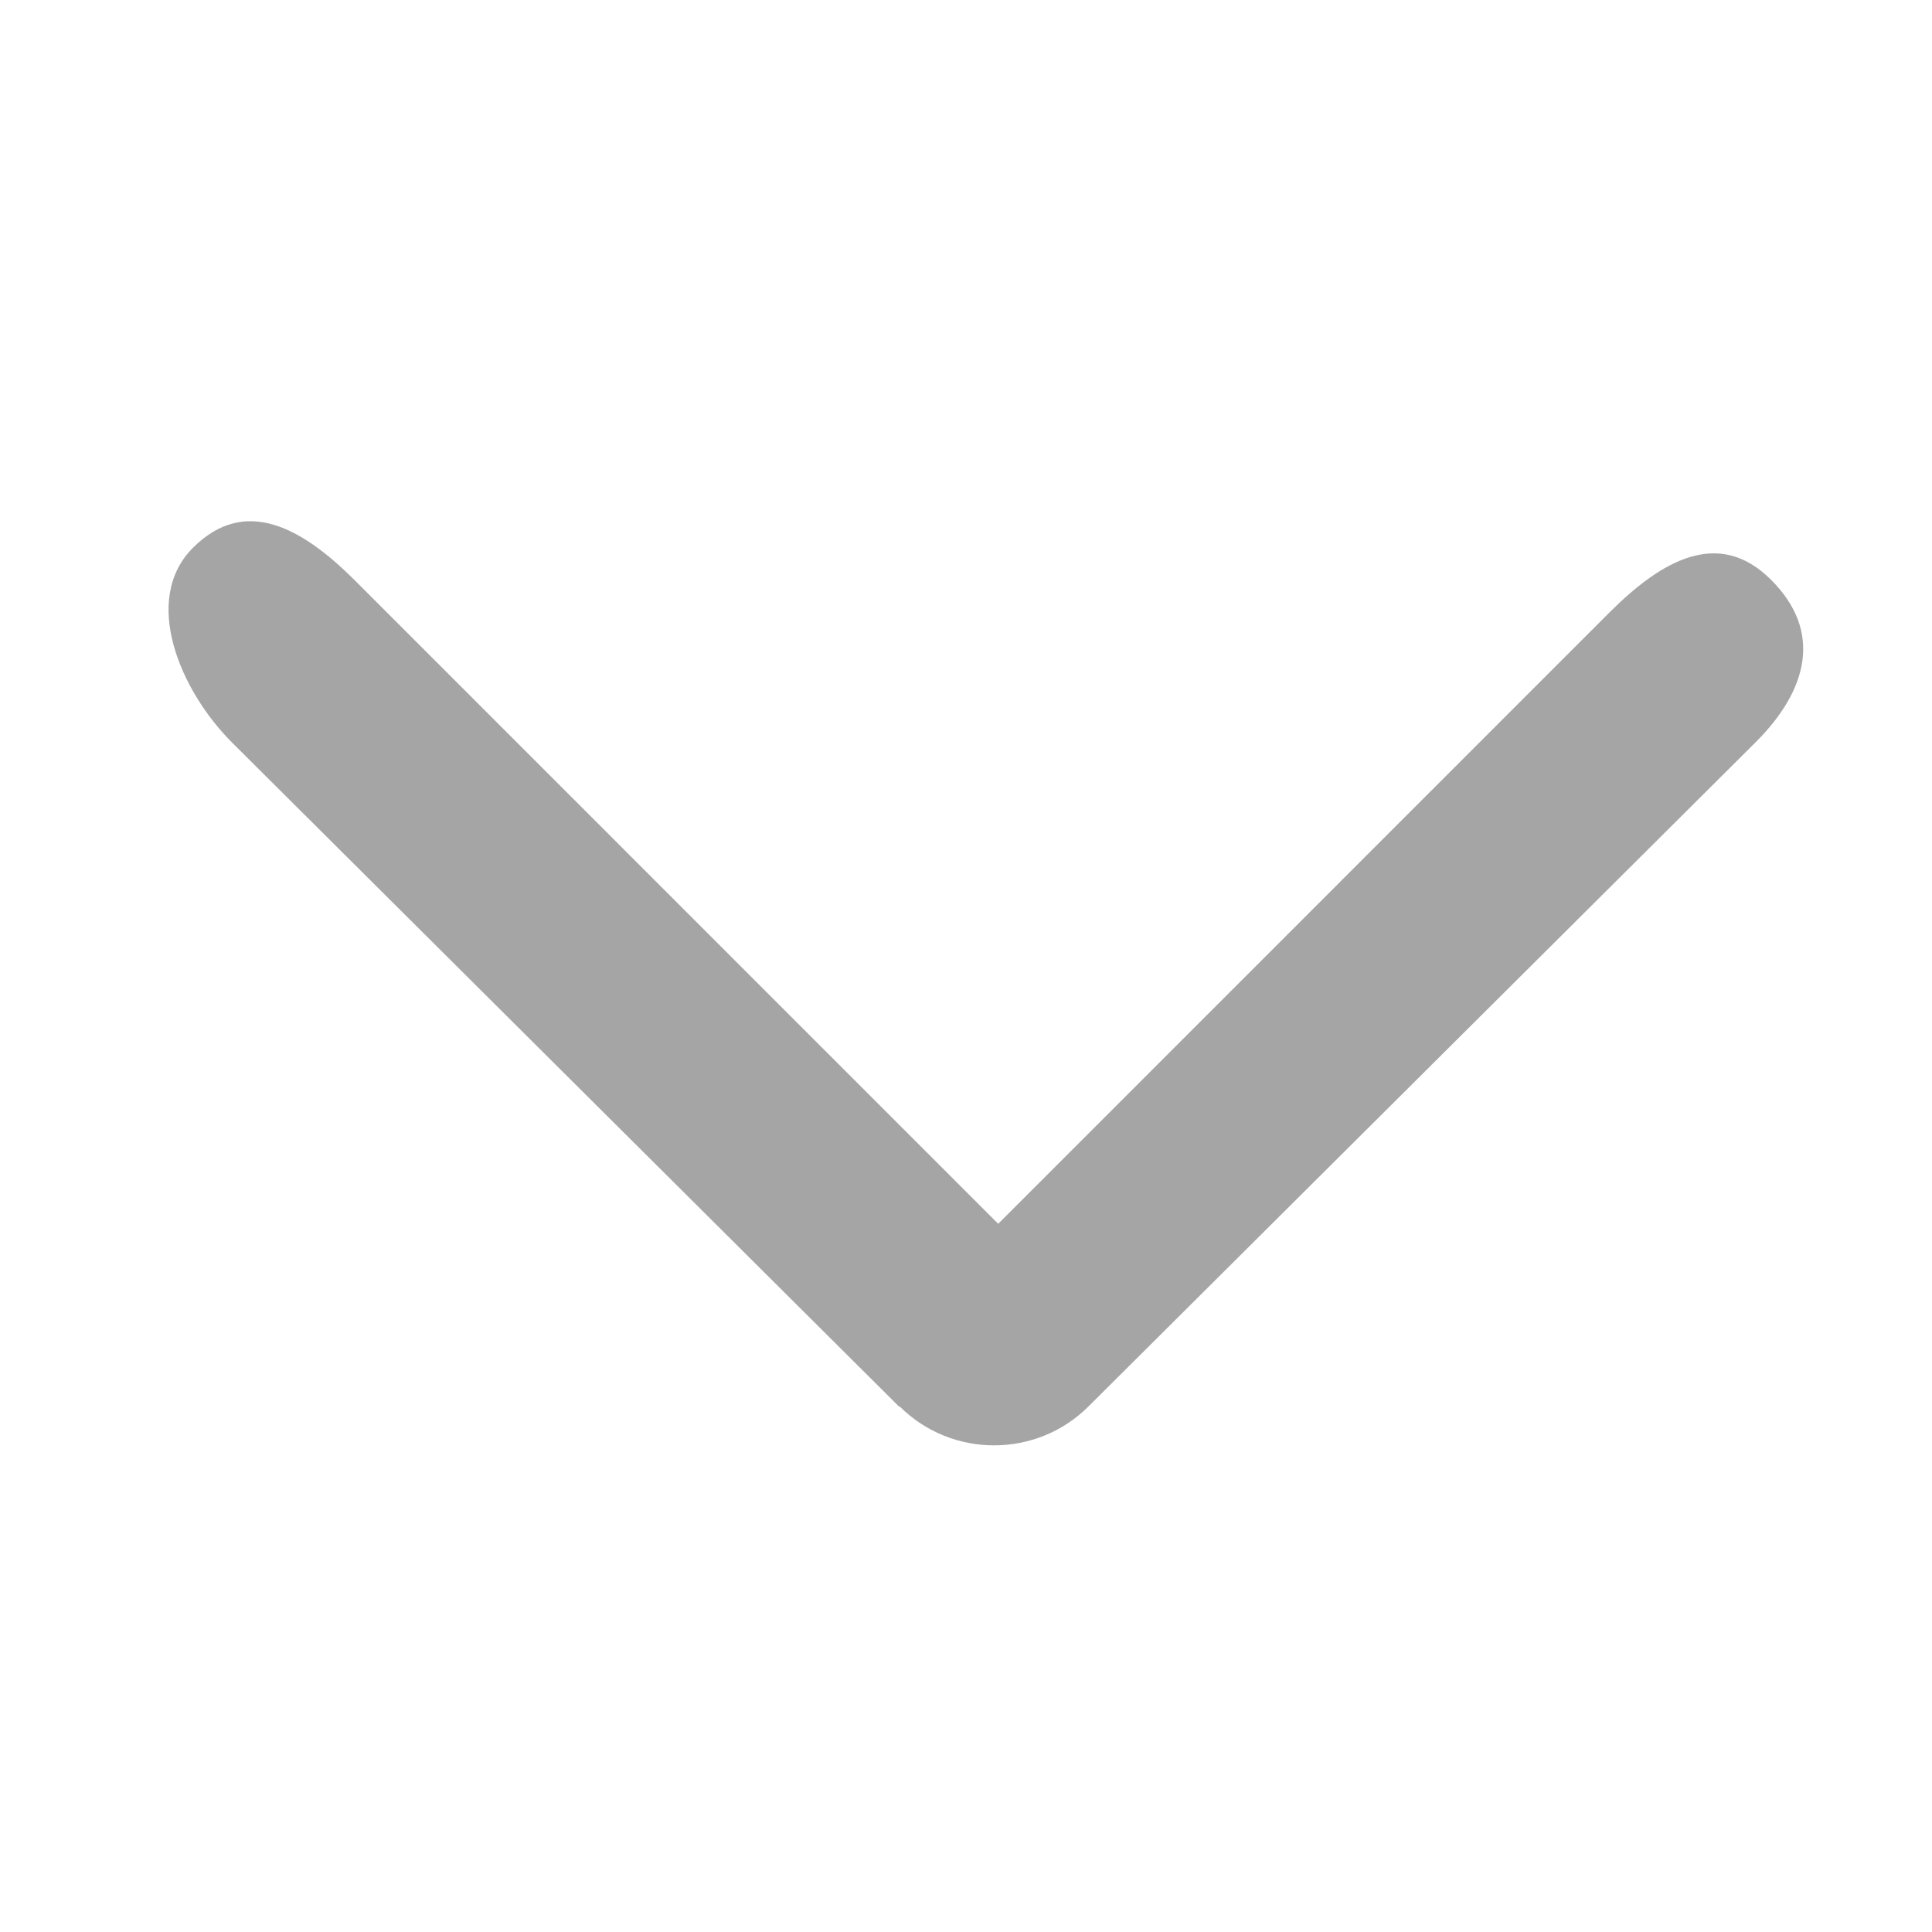 <svg width="30" height="30" viewBox="0 0 30 30" fill="none" xmlns="http://www.w3.org/2000/svg">
<path d="M13.97 21.839C14.779 22.645 16.093 22.645 16.902 21.839L27.26 11.527C28.069 10.721 28.309 9.808 27.5 9.002C26.691 8.196 25.809 8.696 25 9.502L15.5 19.003L5.5 9.002C4.69 8.197 3.808 7.697 2.999 8.503C2.19 9.309 2.797 10.727 3.606 11.533L13.964 21.845L13.97 21.839Z" fill="#A5A5A5"/>
</svg>
